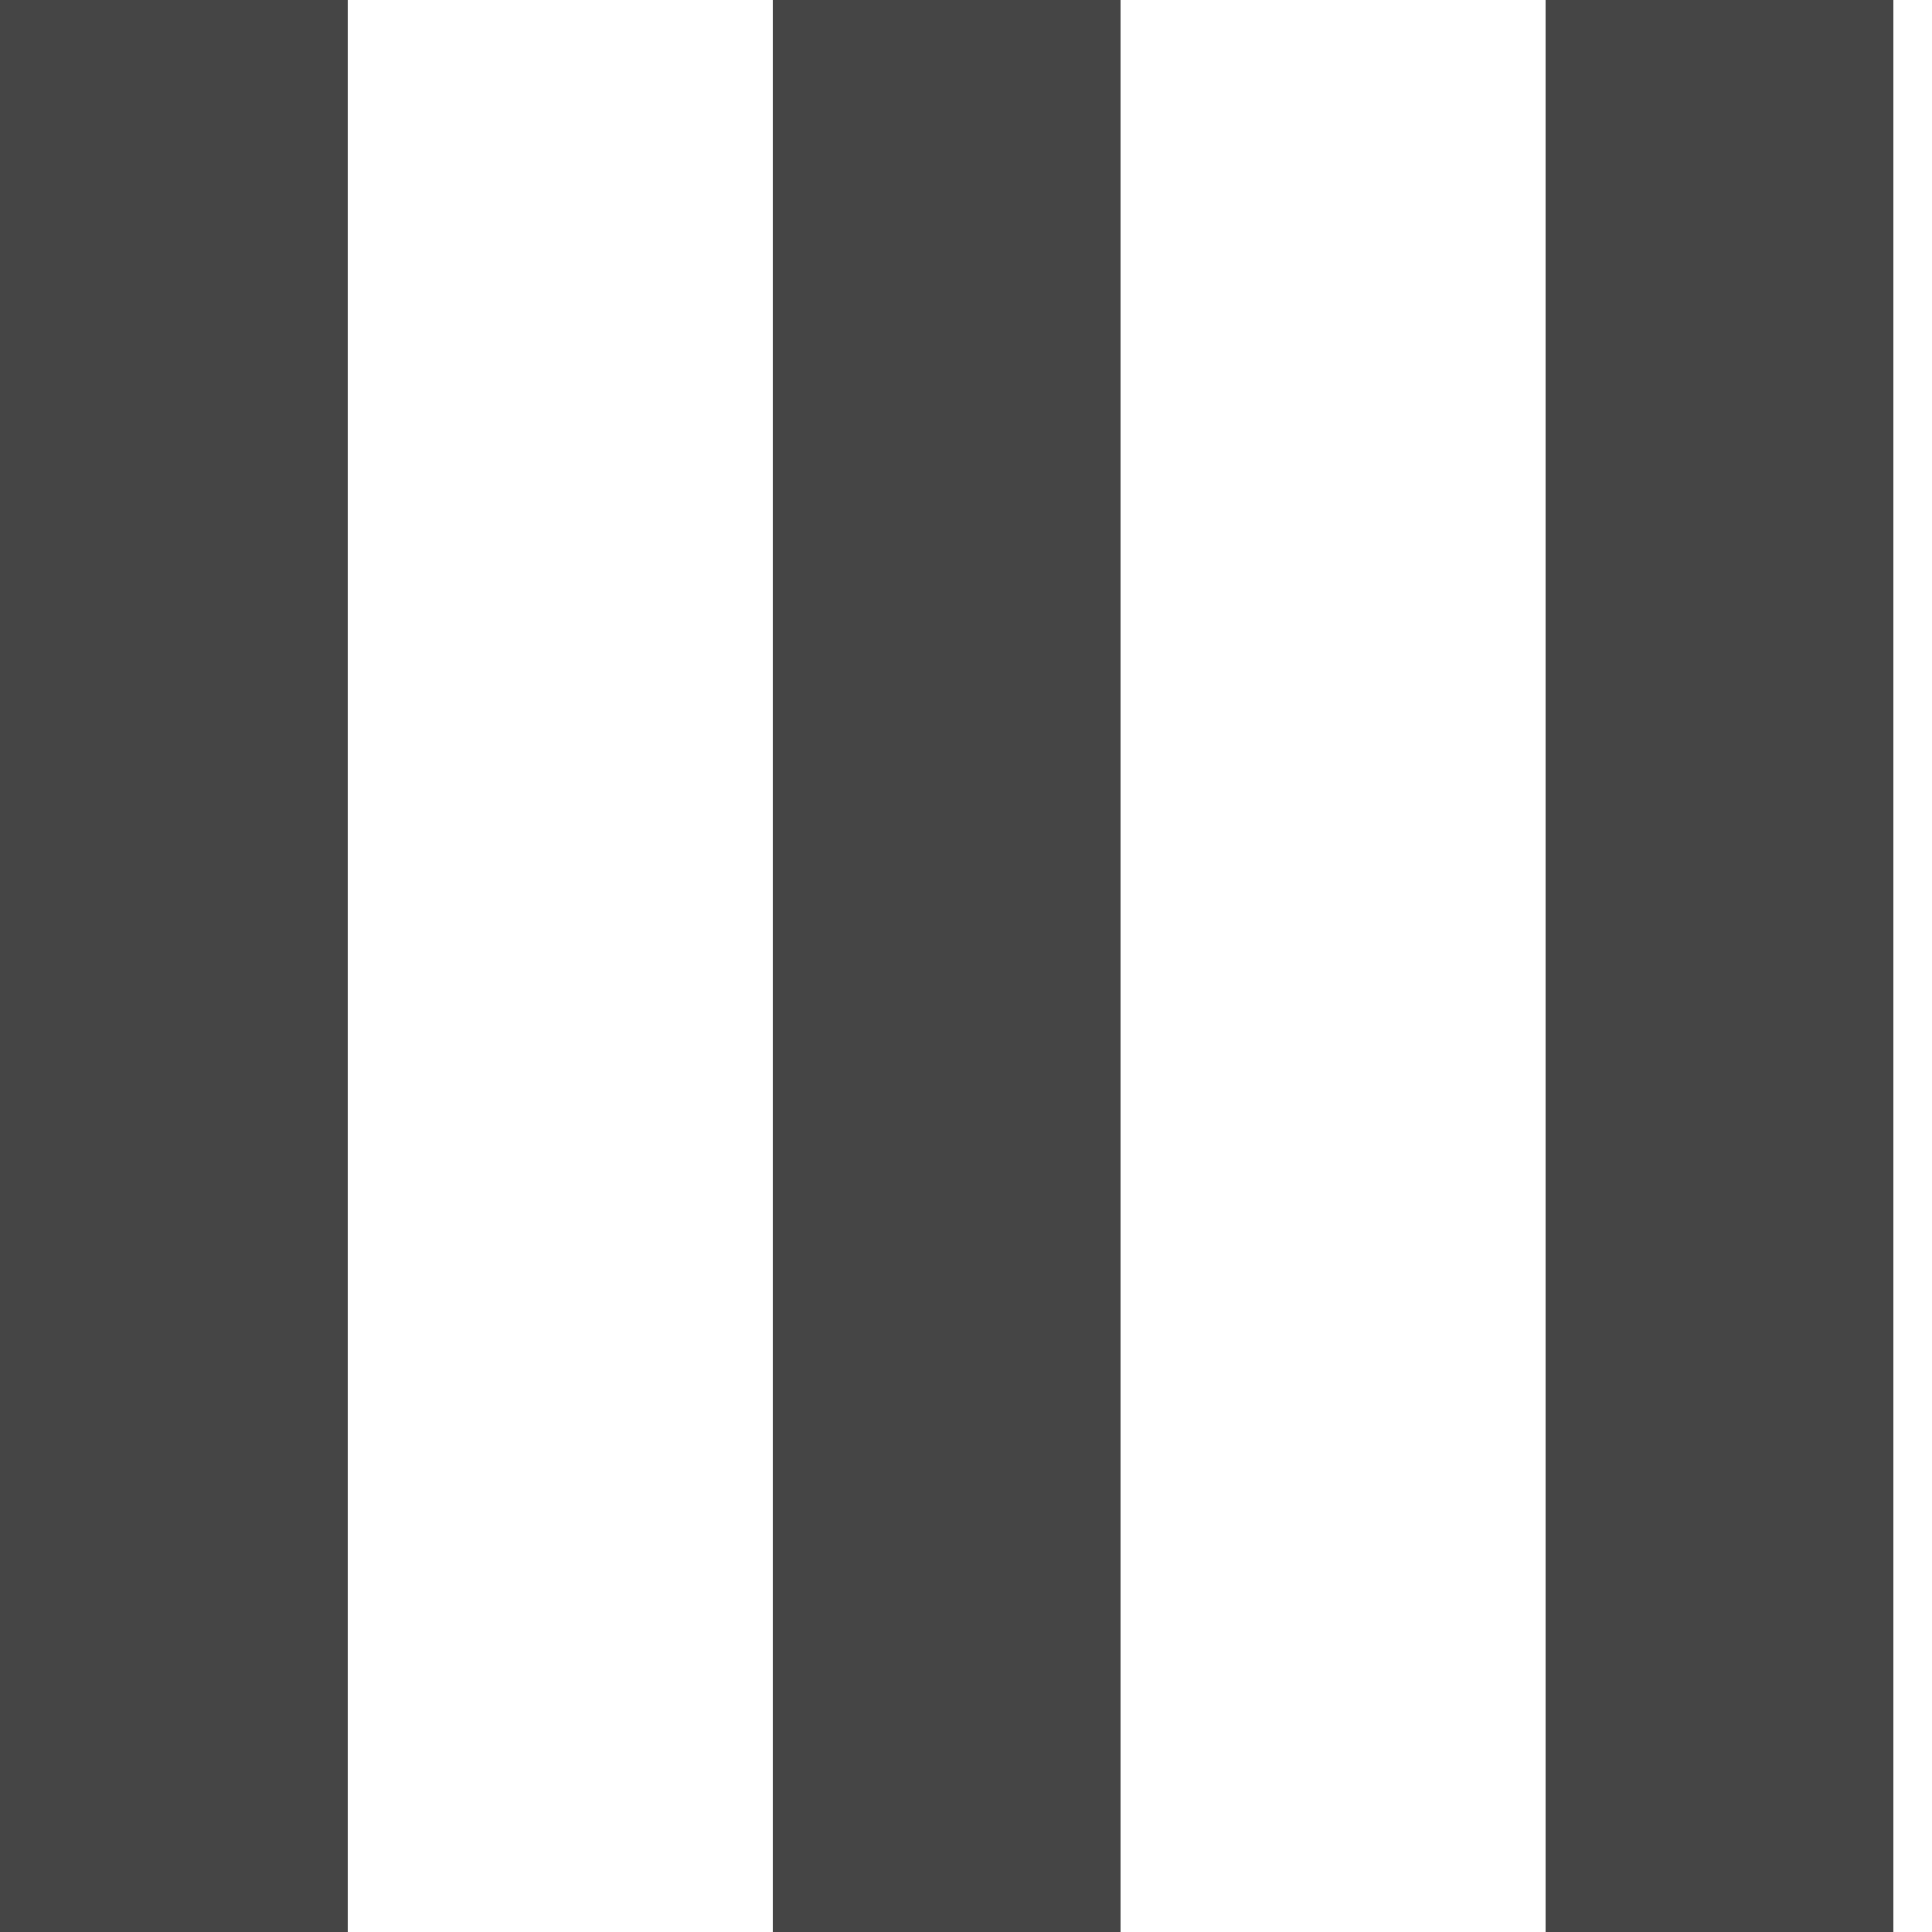 <svg width="10" height="10" viewBox="0 0 10 10" fill="none" xmlns="http://www.w3.org/2000/svg">
<line x1="0.9" y1="3.93403e-08" x2="0.9" y2="10" stroke="#454545" stroke-width="1.8"/>
<line x1="4.9" y1="3.93403e-08" x2="4.9" y2="10" stroke="#454545" stroke-width="1.8"/>
<line x1="8.9" y1="3.93403e-08" x2="8.9" y2="10" stroke="#454545" stroke-width="1.8"/>
</svg>
